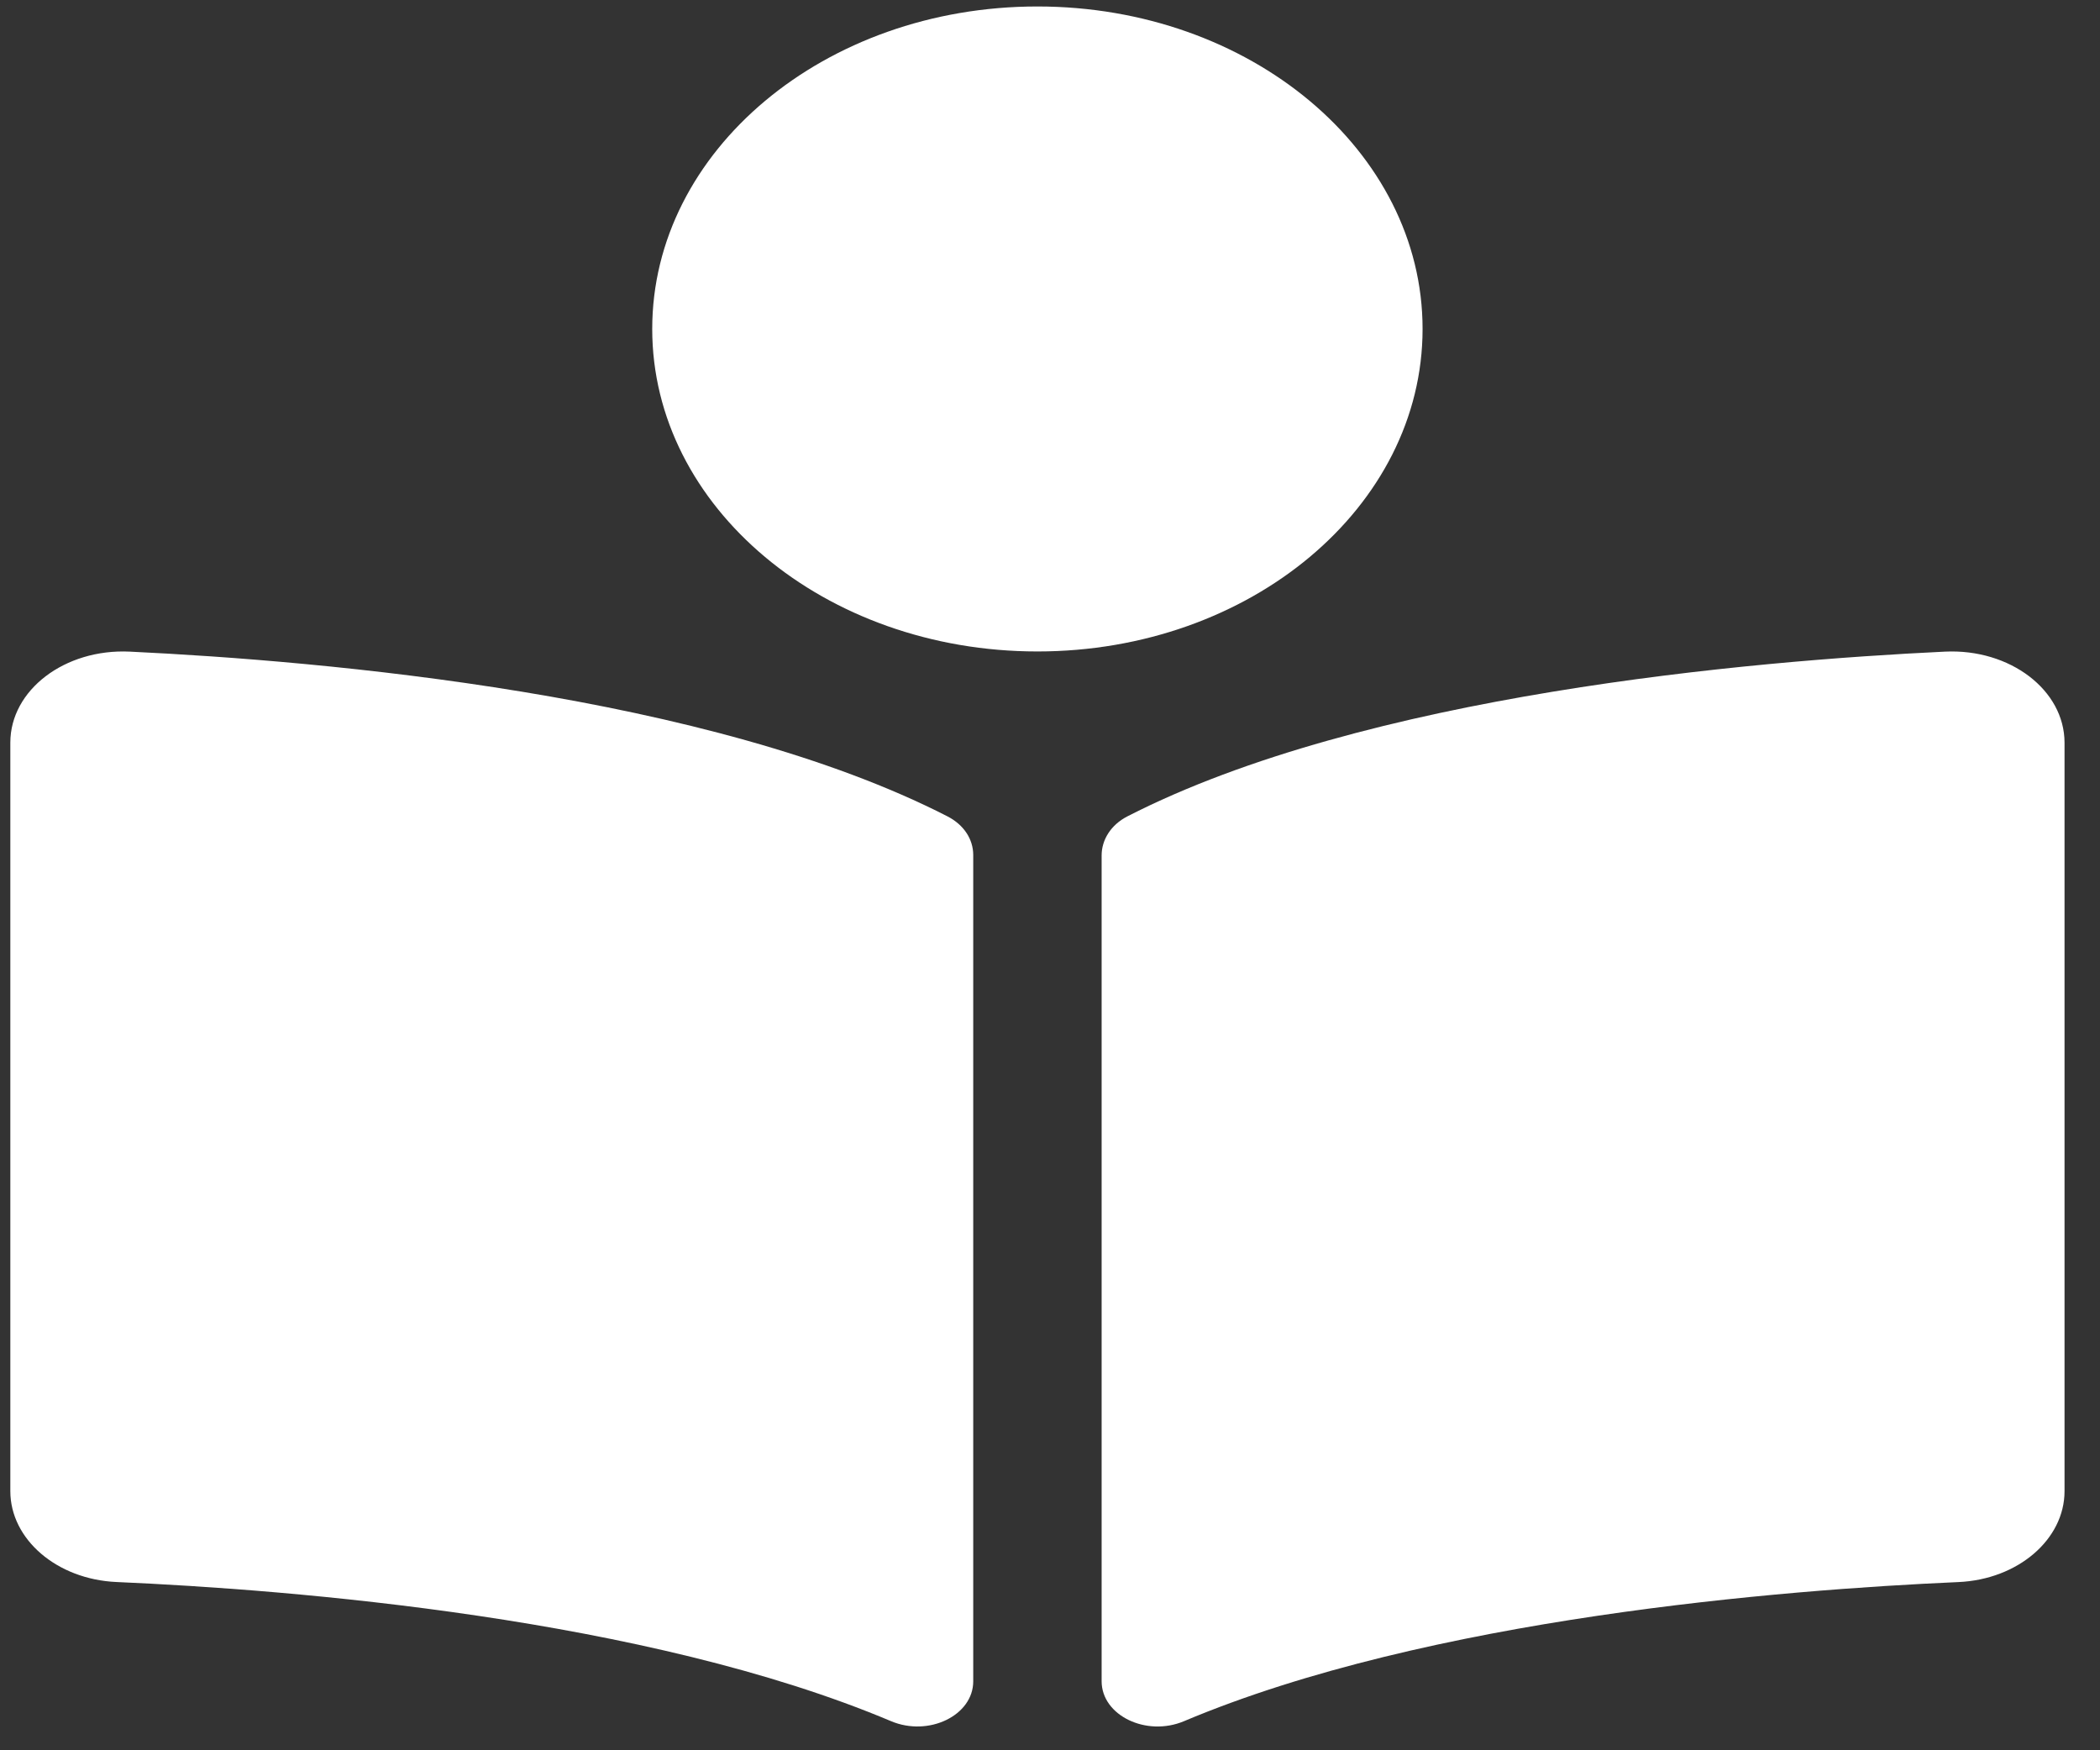 <svg width="36" height="30" viewBox="0 0 36 30" fill="none" xmlns="http://www.w3.org/2000/svg">
<rect x="0" y="0" width="36" height="30" fill="#333333" stroke="none"/>
<path d="M24.387 5.638C24.387 2.586 21.43 0.111 17.784 0.111C14.137 0.111 11.181 2.586 11.181 5.638C11.181 8.691 14.137 11.166 17.784 11.166C21.43 11.166 24.387 8.691 24.387 5.638ZM16.243 13.993C12.162 11.902 5.552 11.328 2.226 11.169C1.108 11.116 0.177 11.829 0.177 12.729V25.558C0.177 26.383 0.974 27.071 1.998 27.116C5.001 27.247 11.077 27.731 15.275 29.501C15.92 29.773 16.684 29.403 16.684 28.818V14.653C16.683 14.384 16.524 14.138 16.243 13.993ZM33.342 11.169C30.016 11.327 23.406 11.902 19.326 13.993C19.044 14.138 18.885 14.394 18.885 14.663V28.816C18.885 29.403 19.651 29.774 20.298 29.501C24.496 27.732 30.568 27.249 33.57 27.117C34.595 27.073 35.392 26.384 35.392 25.559V12.729C35.391 11.829 34.459 11.116 33.342 11.169Z" fill="white"/>
</svg>
